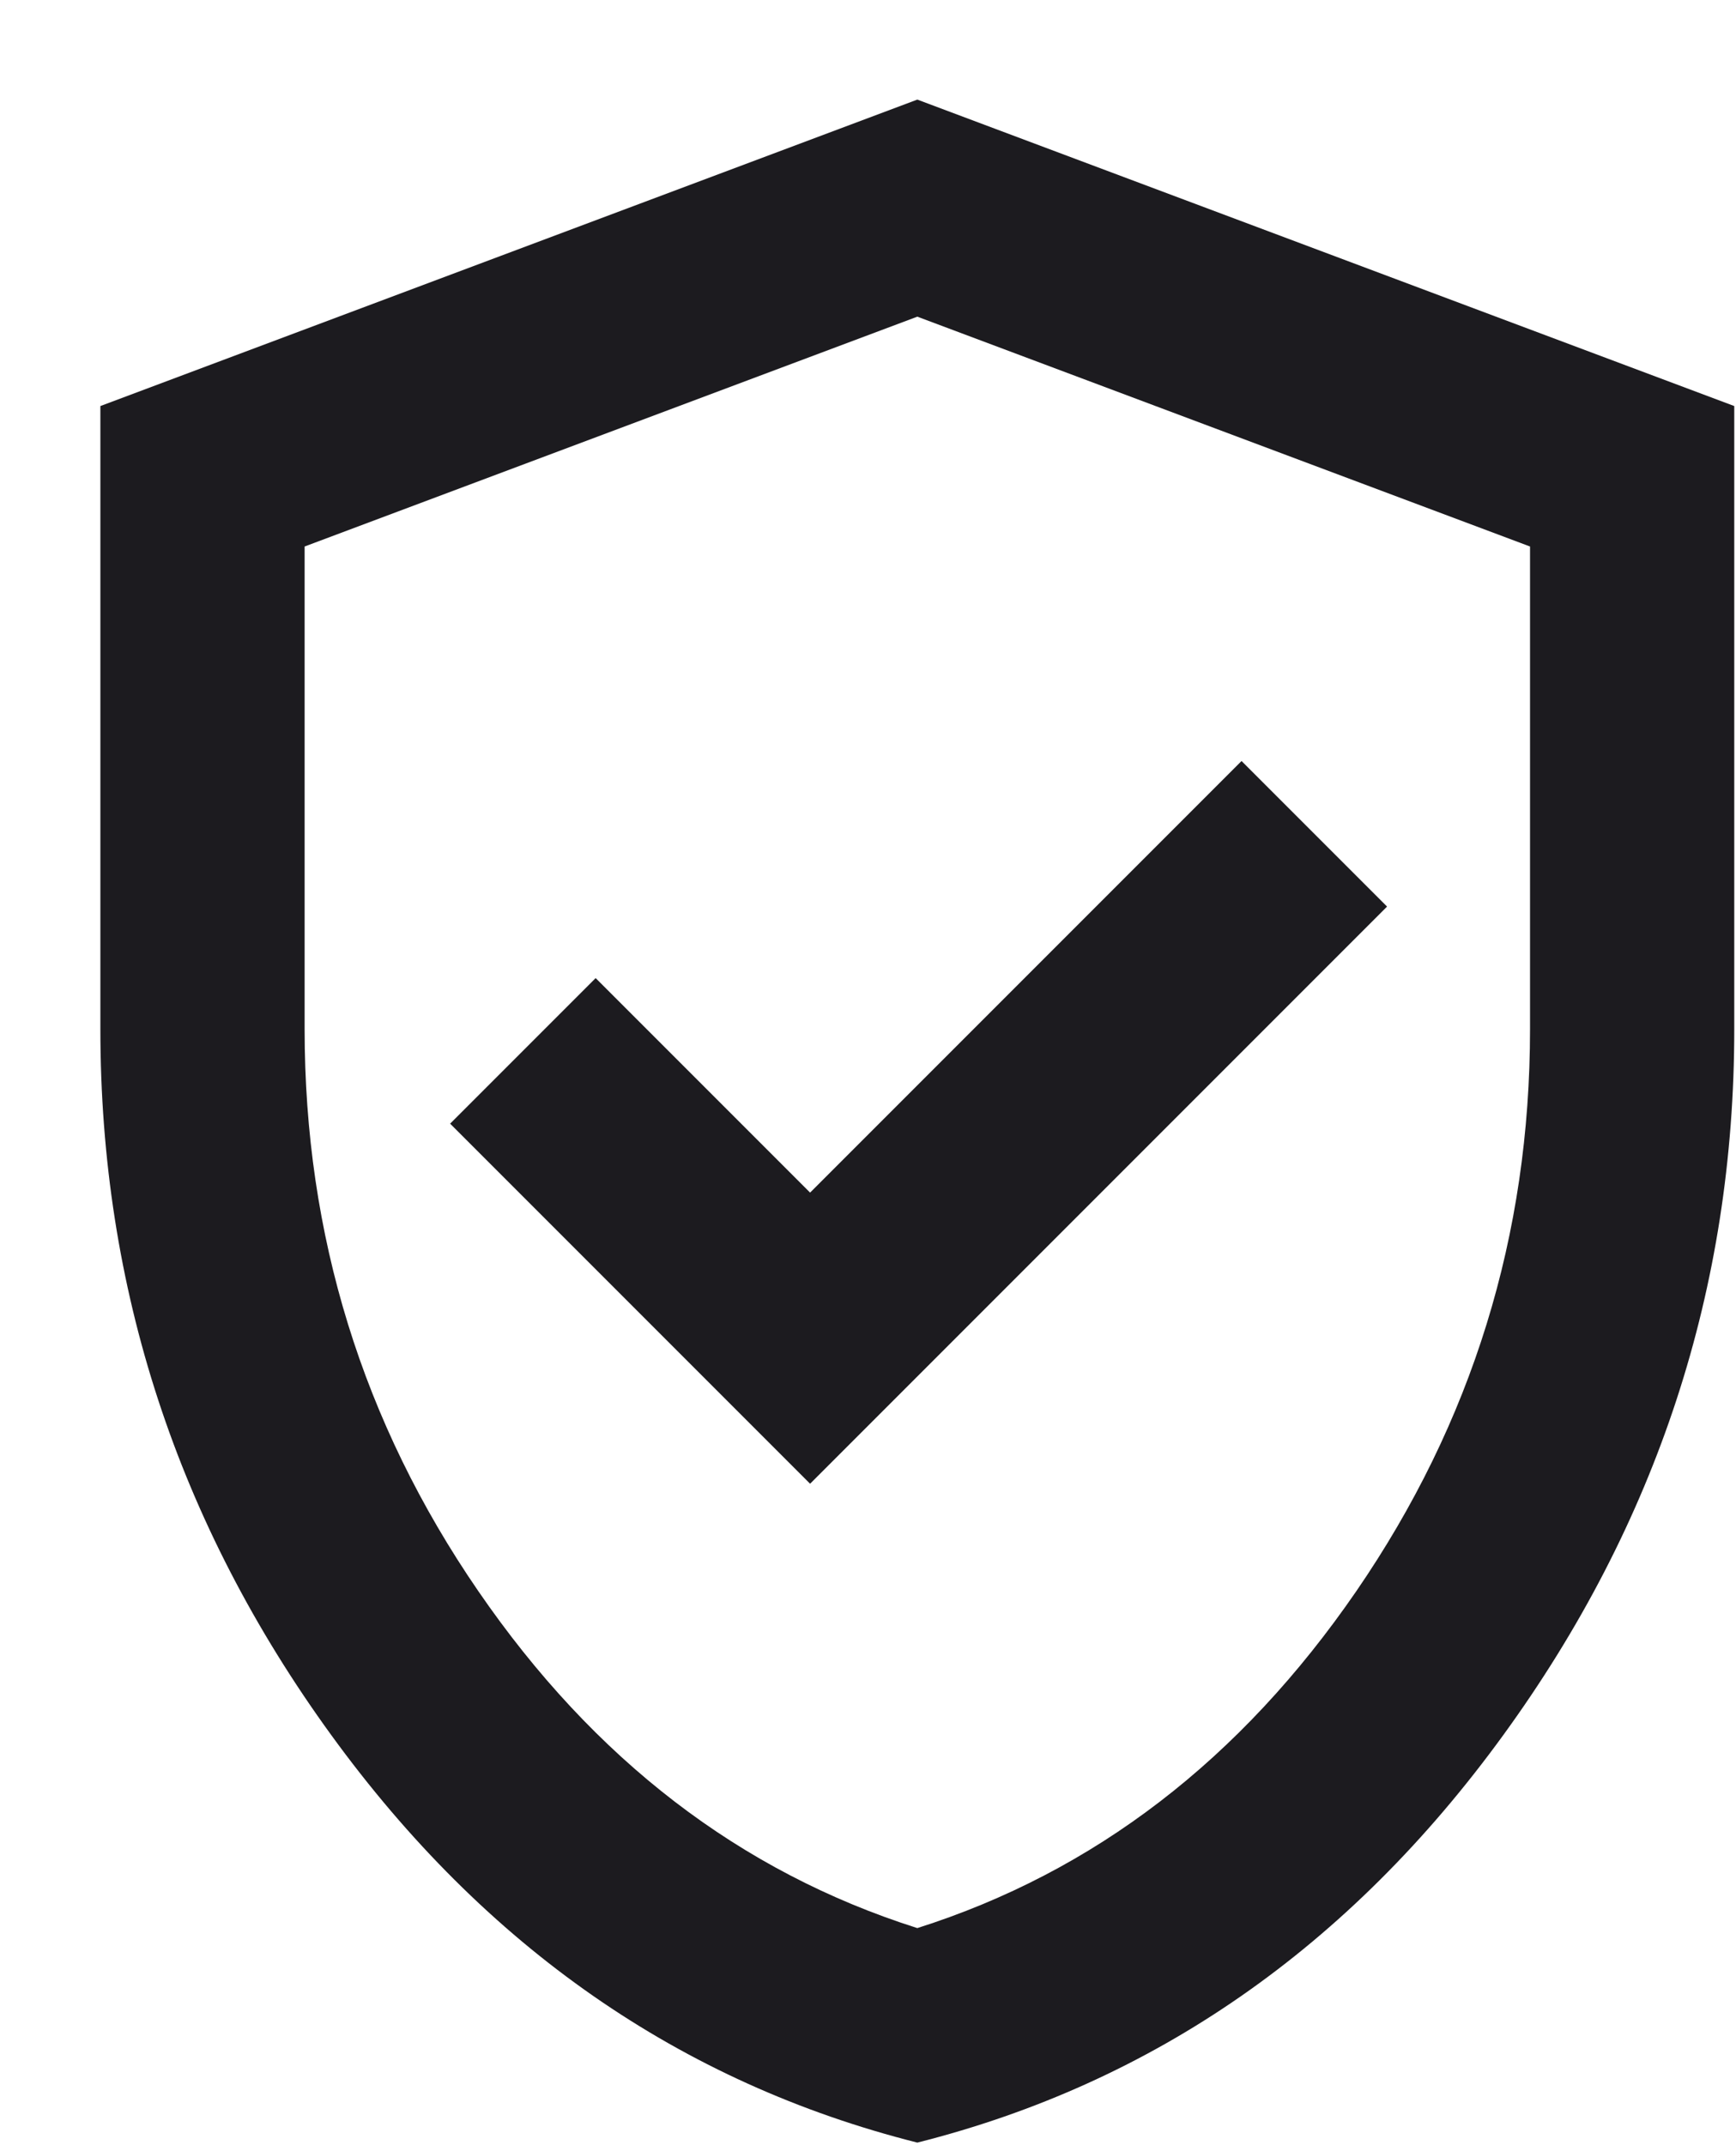 <svg width="17" height="21" viewBox="0 0 17 21" fill="none" xmlns="http://www.w3.org/2000/svg">
<path d="M7.933 14.525L13.583 8.875L12.158 7.45L7.933 11.675L5.833 9.575L4.408 11L7.933 14.525ZM8.983 20.975C6.666 20.391 4.753 19.062 3.245 16.987C1.737 14.912 0.983 12.608 0.983 10.075V3.975L8.983 0.975L16.983 3.975V10.075C16.983 12.608 16.229 14.912 14.72 16.987C13.212 19.062 11.299 20.391 8.983 20.975ZM8.983 18.875C10.716 18.325 12.149 17.225 13.283 15.575C14.416 13.925 14.983 12.091 14.983 10.075V5.35L8.983 3.1L2.983 5.35V10.075C2.983 12.091 3.549 13.925 4.683 15.575C5.816 17.225 7.249 18.325 8.983 18.875Z" fill="#1C1B1F"/>
</svg>
